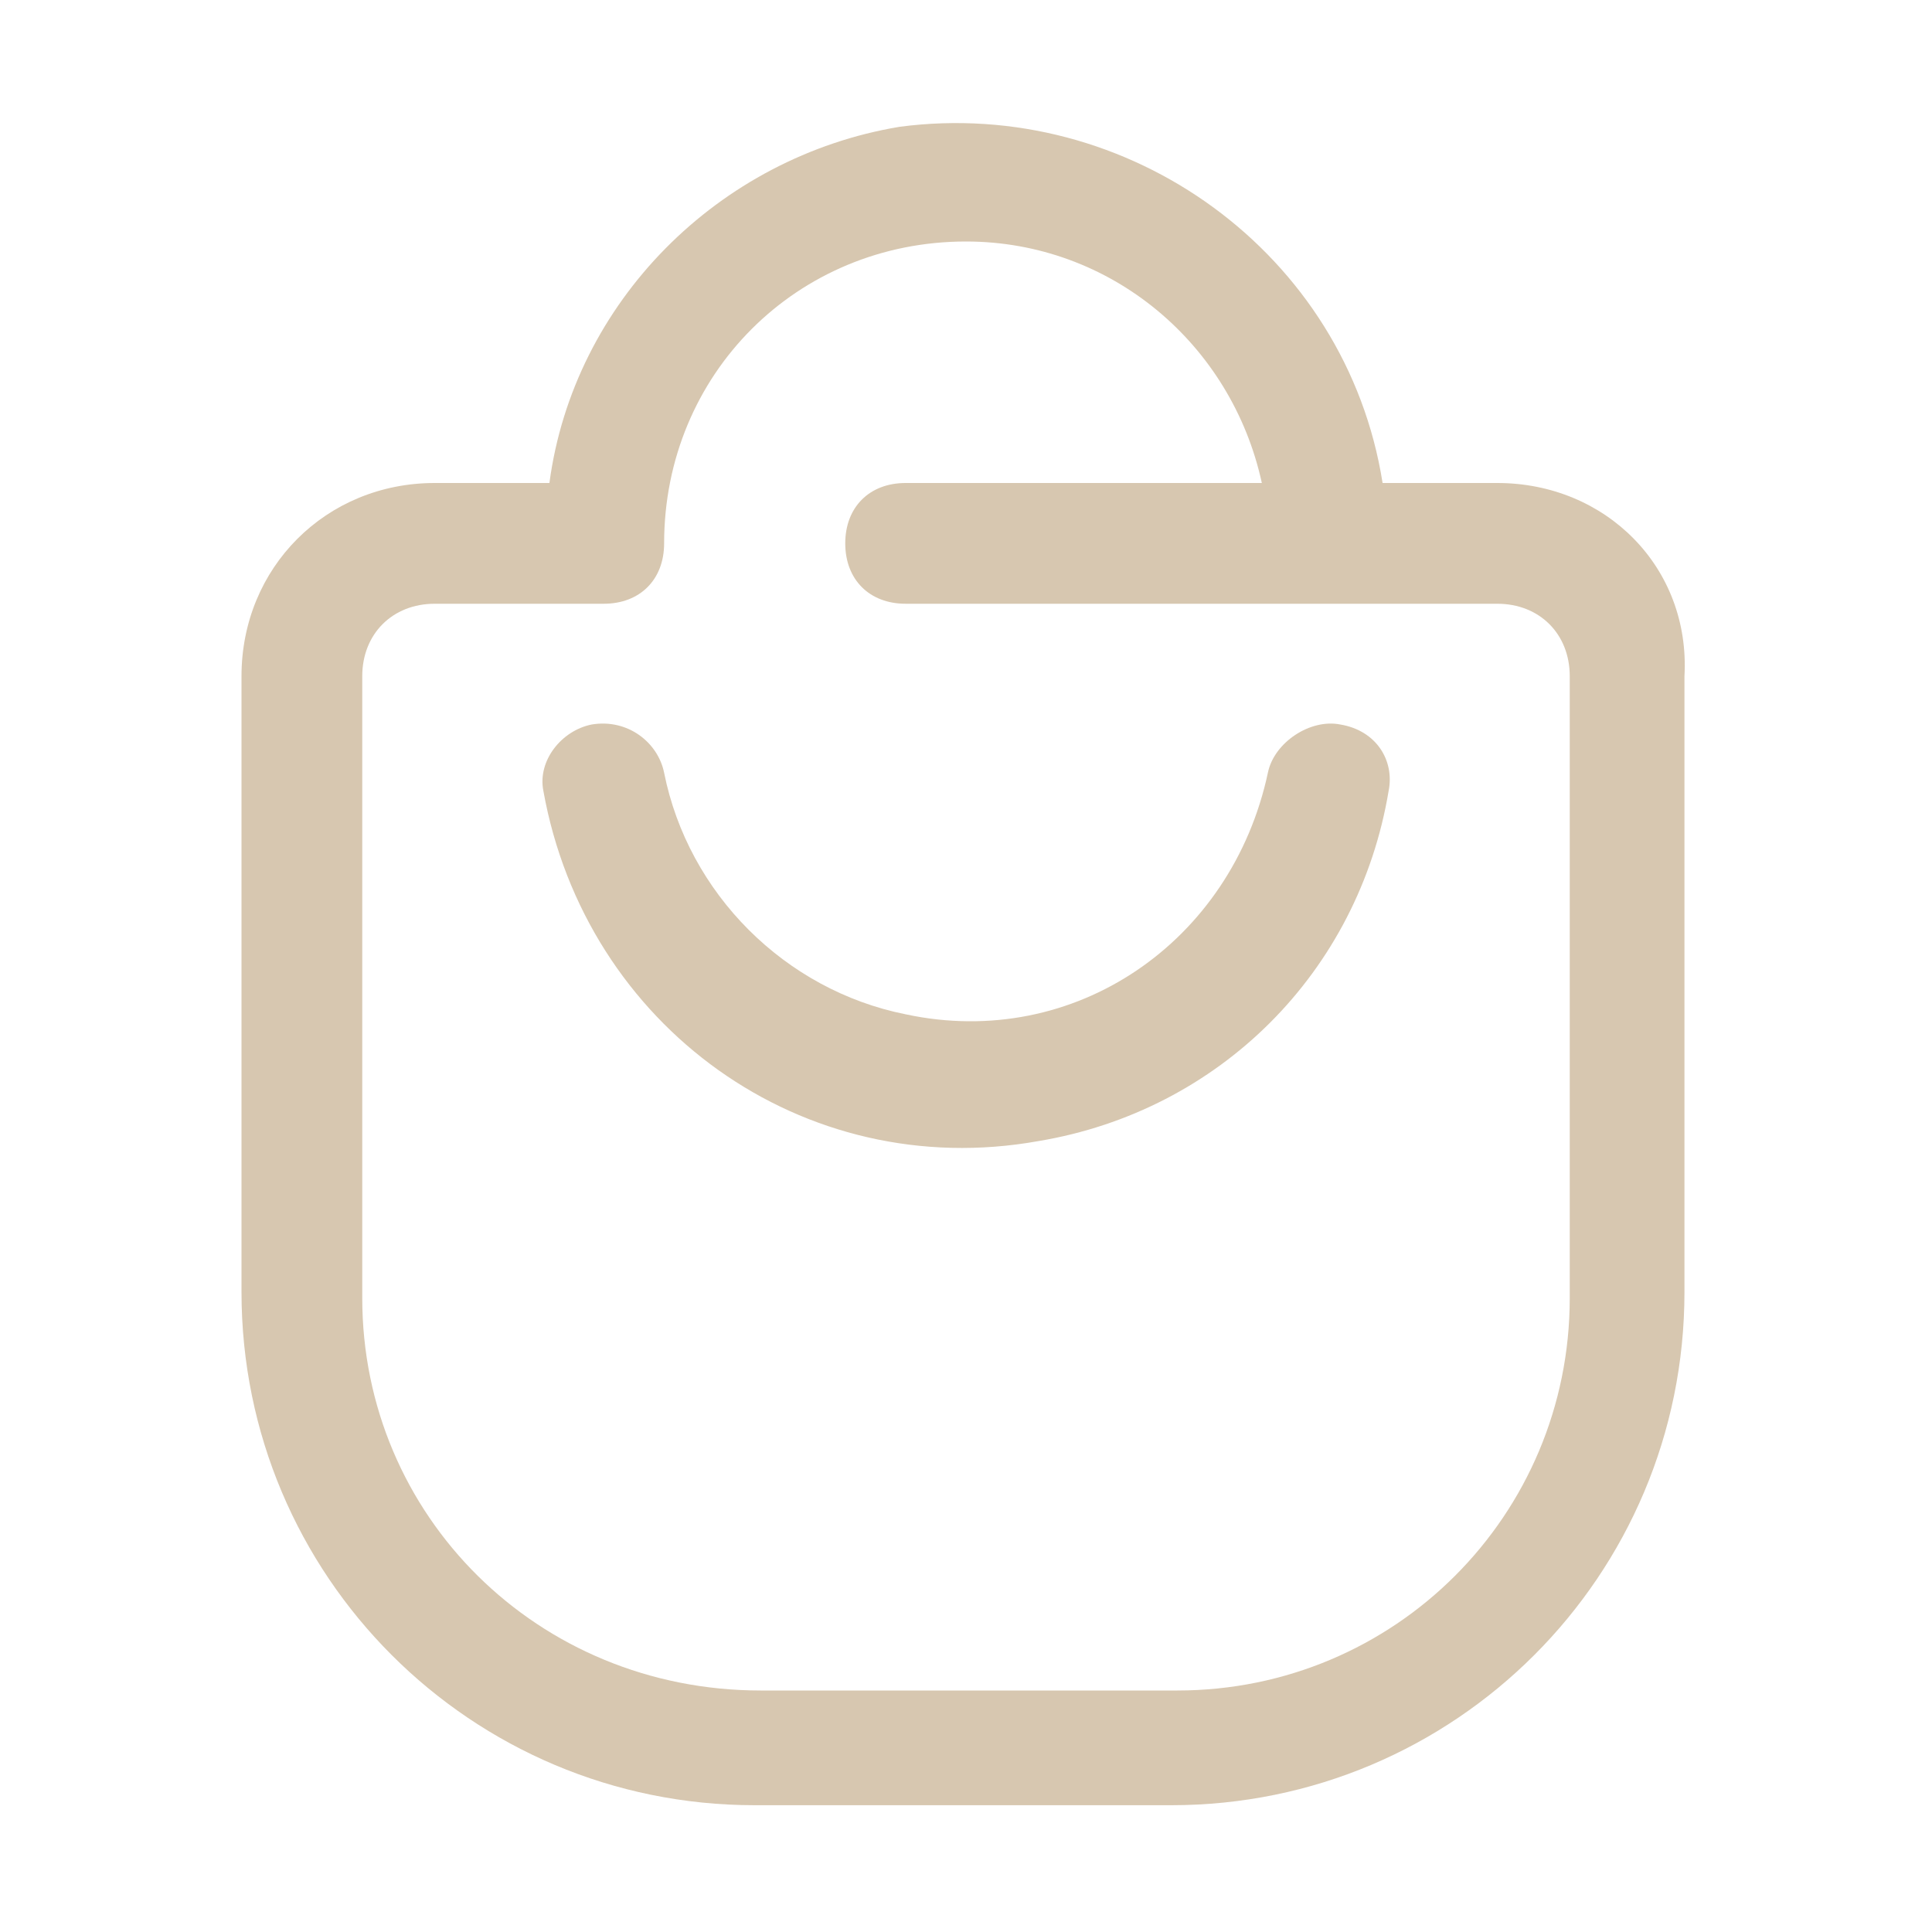 <?xml version="1.0" encoding="utf-8"?>
<!-- Generator: Adobe Illustrator 25.0.0, SVG Export Plug-In . SVG Version: 6.00 Build 0)  -->
<svg version="1.1" id="Layer_1" xmlns="http://www.w3.org/2000/svg" xmlns:xlink="http://www.w3.org/1999/xlink" x="0px" y="0px"
	 viewBox="0 0 32 32" style="enable-background:new 0 0 32 32;" xml:space="preserve">
<style type="text/css">
	.st0{fill:#D7C7B0;}
</style>
<g id="totebag">
	<path class="st0" d="M24.8,8h-1.9c-0.6-3.8-4.2-6.4-8-5.9C11.9,2.6,9.5,5,9.1,8H7.2C5.4,8,4,9.4,4,11.2l0,0v10.2
		c0,4.7,3.8,8.5,8.5,8.5h6.9c4.7,0,8.5-3.8,8.5-8.5V11.2C28,9.4,26.6,8,24.8,8z M26,21.5c0,3.6-2.9,6.5-6.5,6.5h0h-6.9
		C8.9,28,6,25.1,6,21.5c0,0,0,0,0,0V11.2C6,10.5,6.5,10,7.2,10H10c0.6,0,1-0.4,1-1c0-2.8,2.2-5,5-5c2.4,0,4.4,1.7,4.9,4H15
		c-0.6,0-1,0.4-1,1s0.4,1,1,1h9.8c0.7,0,1.2,0.5,1.2,1.2V21.5z"/>
	<path class="st0" d="M22.2,12c-0.5-0.1-1.1,0.3-1.2,0.8c-0.6,2.8-3.2,4.6-6,4c-2-0.4-3.6-2-4-4c-0.1-0.5-0.6-0.9-1.2-0.8
		c0,0,0,0,0,0c-0.5,0.1-0.9,0.6-0.8,1.1c0,0,0,0,0,0c0.7,3.9,4.3,6.5,8.2,5.8c3-0.5,5.3-2.8,5.8-5.8C23.1,12.6,22.8,12.1,22.2,12
		C22.2,12,22.2,12,22.2,12z"/>
</g>
</svg>
